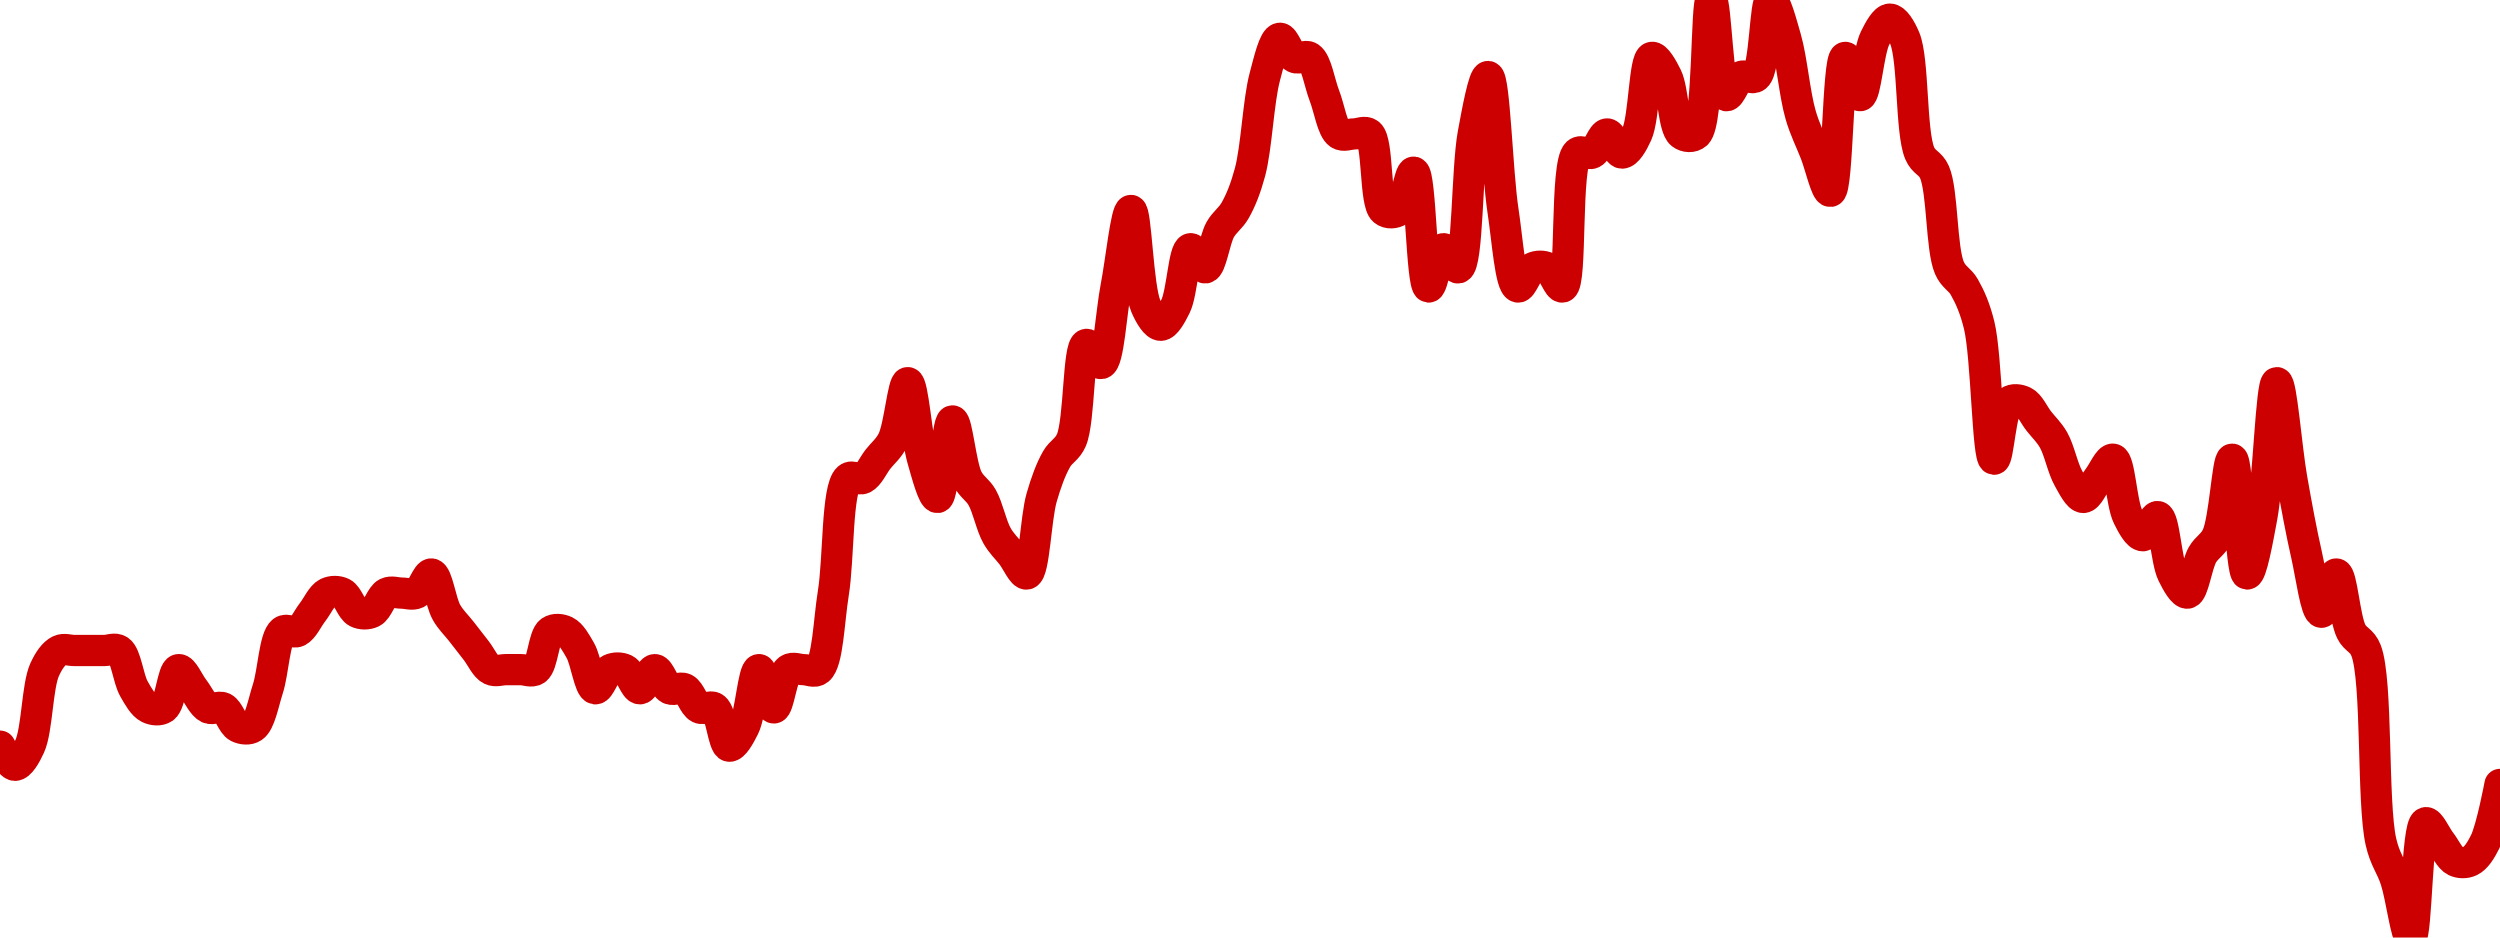 <!-- series7d: [{"tick_date":"2025-06-06 09:00:00","close":"2.13"},{"tick_date":"2025-06-06 10:00:00","close":"2.12"},{"tick_date":"2025-06-06 11:00:00","close":"2.13"},{"tick_date":"2025-06-06 12:00:00","close":"2.17"},{"tick_date":"2025-06-06 13:00:00","close":"2.18"},{"tick_date":"2025-06-06 14:00:00","close":"2.18"},{"tick_date":"2025-06-06 15:00:00","close":"2.18"},{"tick_date":"2025-06-06 16:00:00","close":"2.18"},{"tick_date":"2025-06-06 17:00:00","close":"2.18"},{"tick_date":"2025-06-06 18:00:00","close":"2.16"},{"tick_date":"2025-06-06 19:00:00","close":"2.15"},{"tick_date":"2025-06-06 20:00:00","close":"2.15"},{"tick_date":"2025-06-06 21:00:00","close":"2.17"},{"tick_date":"2025-06-06 22:00:00","close":"2.16"},{"tick_date":"2025-06-06 23:00:00","close":"2.15"},{"tick_date":"2025-06-07 00:00:00","close":"2.15"},{"tick_date":"2025-06-07 01:00:00","close":"2.14"},{"tick_date":"2025-06-07 02:00:00","close":"2.14"},{"tick_date":"2025-06-07 03:00:00","close":"2.16"},{"tick_date":"2025-06-07 04:00:00","close":"2.19"},{"tick_date":"2025-06-07 05:00:00","close":"2.19"},{"tick_date":"2025-06-07 06:00:00","close":"2.2"},{"tick_date":"2025-06-07 07:00:00","close":"2.21"},{"tick_date":"2025-06-07 08:00:00","close":"2.21"},{"tick_date":"2025-06-07 09:00:00","close":"2.2"},{"tick_date":"2025-06-07 10:00:00","close":"2.2"},{"tick_date":"2025-06-07 11:00:00","close":"2.21"},{"tick_date":"2025-06-07 12:00:00","close":"2.21"},{"tick_date":"2025-06-07 13:00:00","close":"2.21"},{"tick_date":"2025-06-07 14:00:00","close":"2.22"},{"tick_date":"2025-06-07 15:00:00","close":"2.2"},{"tick_date":"2025-06-07 16:00:00","close":"2.19"},{"tick_date":"2025-06-07 17:00:00","close":"2.18"},{"tick_date":"2025-06-07 18:00:00","close":"2.17"},{"tick_date":"2025-06-07 19:00:00","close":"2.17"},{"tick_date":"2025-06-07 20:00:00","close":"2.17"},{"tick_date":"2025-06-07 21:00:00","close":"2.17"},{"tick_date":"2025-06-07 22:00:00","close":"2.19"},{"tick_date":"2025-06-07 23:00:00","close":"2.19"},{"tick_date":"2025-06-08 00:00:00","close":"2.18"},{"tick_date":"2025-06-08 01:00:00","close":"2.16"},{"tick_date":"2025-06-08 02:00:00","close":"2.17"},{"tick_date":"2025-06-08 03:00:00","close":"2.17"},{"tick_date":"2025-06-08 04:00:00","close":"2.16"},{"tick_date":"2025-06-08 05:00:00","close":"2.17"},{"tick_date":"2025-06-08 06:00:00","close":"2.16"},{"tick_date":"2025-06-08 07:00:00","close":"2.16"},{"tick_date":"2025-06-08 08:00:00","close":"2.15"},{"tick_date":"2025-06-08 09:00:00","close":"2.15"},{"tick_date":"2025-06-08 10:00:00","close":"2.13"},{"tick_date":"2025-06-08 11:00:00","close":"2.14"},{"tick_date":"2025-06-08 12:00:00","close":"2.17"},{"tick_date":"2025-06-08 13:00:00","close":"2.15"},{"tick_date":"2025-06-08 14:00:00","close":"2.17"},{"tick_date":"2025-06-08 15:00:00","close":"2.17"},{"tick_date":"2025-06-08 16:00:00","close":"2.17"},{"tick_date":"2025-06-08 17:00:00","close":"2.21"},{"tick_date":"2025-06-08 18:00:00","close":"2.27"},{"tick_date":"2025-06-08 19:00:00","close":"2.27"},{"tick_date":"2025-06-08 20:00:00","close":"2.28"},{"tick_date":"2025-06-08 21:00:00","close":"2.29"},{"tick_date":"2025-06-08 22:00:00","close":"2.32"},{"tick_date":"2025-06-08 23:00:00","close":"2.28"},{"tick_date":"2025-06-09 00:00:00","close":"2.26"},{"tick_date":"2025-06-09 01:00:00","close":"2.3"},{"tick_date":"2025-06-09 02:00:00","close":"2.27"},{"tick_date":"2025-06-09 03:00:00","close":"2.26"},{"tick_date":"2025-06-09 04:00:00","close":"2.24"},{"tick_date":"2025-06-09 05:00:00","close":"2.23"},{"tick_date":"2025-06-09 06:00:00","close":"2.22"},{"tick_date":"2025-06-09 07:00:00","close":"2.26"},{"tick_date":"2025-06-09 08:00:00","close":"2.28"},{"tick_date":"2025-06-09 09:00:00","close":"2.29"},{"tick_date":"2025-06-09 10:00:00","close":"2.34"},{"tick_date":"2025-06-09 11:00:00","close":"2.33"},{"tick_date":"2025-06-09 12:00:00","close":"2.37"},{"tick_date":"2025-06-09 13:00:00","close":"2.41"},{"tick_date":"2025-06-09 14:00:00","close":"2.36"},{"tick_date":"2025-06-09 15:00:00","close":"2.35"},{"tick_date":"2025-06-09 16:00:00","close":"2.36"},{"tick_date":"2025-06-09 17:00:00","close":"2.39"},{"tick_date":"2025-06-09 18:00:00","close":"2.38"},{"tick_date":"2025-06-09 19:00:00","close":"2.4"},{"tick_date":"2025-06-09 20:00:00","close":"2.41"},{"tick_date":"2025-06-09 21:00:00","close":"2.43"},{"tick_date":"2025-06-09 22:00:00","close":"2.48"},{"tick_date":"2025-06-09 23:00:00","close":"2.5"},{"tick_date":"2025-06-10 00:00:00","close":"2.49"},{"tick_date":"2025-06-10 01:00:00","close":"2.49"},{"tick_date":"2025-06-10 02:00:00","close":"2.47"},{"tick_date":"2025-06-10 03:00:00","close":"2.45"},{"tick_date":"2025-06-10 04:00:00","close":"2.45"},{"tick_date":"2025-06-10 05:00:00","close":"2.45"},{"tick_date":"2025-06-10 06:00:00","close":"2.41"},{"tick_date":"2025-06-10 07:00:00","close":"2.41"},{"tick_date":"2025-06-10 08:00:00","close":"2.43"},{"tick_date":"2025-06-10 09:00:00","close":"2.37"},{"tick_date":"2025-06-10 10:00:00","close":"2.39"},{"tick_date":"2025-06-10 11:00:00","close":"2.38"},{"tick_date":"2025-06-10 12:00:00","close":"2.45"},{"tick_date":"2025-06-10 13:00:00","close":"2.48"},{"tick_date":"2025-06-10 14:00:00","close":"2.41"},{"tick_date":"2025-06-10 15:00:00","close":"2.37"},{"tick_date":"2025-06-10 16:00:00","close":"2.38"},{"tick_date":"2025-06-10 17:00:00","close":"2.38"},{"tick_date":"2025-06-10 18:00:00","close":"2.37"},{"tick_date":"2025-06-10 19:00:00","close":"2.44"},{"tick_date":"2025-06-10 20:00:00","close":"2.44"},{"tick_date":"2025-06-10 21:00:00","close":"2.45"},{"tick_date":"2025-06-10 22:00:00","close":"2.44"},{"tick_date":"2025-06-10 23:00:00","close":"2.45"},{"tick_date":"2025-06-11 00:00:00","close":"2.49"},{"tick_date":"2025-06-11 01:00:00","close":"2.48"},{"tick_date":"2025-06-11 02:00:00","close":"2.45"},{"tick_date":"2025-06-11 03:00:00","close":"2.45"},{"tick_date":"2025-06-11 04:00:00","close":"2.52"},{"tick_date":"2025-06-11 05:00:00","close":"2.47"},{"tick_date":"2025-06-11 06:00:00","close":"2.48"},{"tick_date":"2025-06-11 07:00:00","close":"2.48"},{"tick_date":"2025-06-11 08:00:00","close":"2.52"},{"tick_date":"2025-06-11 09:00:00","close":"2.5"},{"tick_date":"2025-06-11 10:00:00","close":"2.46"},{"tick_date":"2025-06-11 11:00:00","close":"2.44"},{"tick_date":"2025-06-11 12:00:00","close":"2.42"},{"tick_date":"2025-06-11 13:00:00","close":"2.49"},{"tick_date":"2025-06-11 14:00:00","close":"2.47"},{"tick_date":"2025-06-11 15:00:00","close":"2.5"},{"tick_date":"2025-06-11 16:00:00","close":"2.51"},{"tick_date":"2025-06-11 17:00:00","close":"2.5"},{"tick_date":"2025-06-11 18:00:00","close":"2.44"},{"tick_date":"2025-06-11 19:00:00","close":"2.43"},{"tick_date":"2025-06-11 20:00:00","close":"2.38"},{"tick_date":"2025-06-11 21:00:00","close":"2.37"},{"tick_date":"2025-06-11 22:00:00","close":"2.35"},{"tick_date":"2025-06-11 23:00:00","close":"2.28"},{"tick_date":"2025-06-12 00:00:00","close":"2.31"},{"tick_date":"2025-06-12 01:00:00","close":"2.31"},{"tick_date":"2025-06-12 02:00:00","close":"2.3"},{"tick_date":"2025-06-12 03:00:00","close":"2.29"},{"tick_date":"2025-06-12 04:00:00","close":"2.27"},{"tick_date":"2025-06-12 05:00:00","close":"2.26"},{"tick_date":"2025-06-12 06:00:00","close":"2.27"},{"tick_date":"2025-06-12 07:00:00","close":"2.28"},{"tick_date":"2025-06-12 08:00:00","close":"2.25"},{"tick_date":"2025-06-12 09:00:00","close":"2.24"},{"tick_date":"2025-06-12 10:00:00","close":"2.25"},{"tick_date":"2025-06-12 11:00:00","close":"2.22"},{"tick_date":"2025-06-12 12:00:00","close":"2.21"},{"tick_date":"2025-06-12 13:00:00","close":"2.23"},{"tick_date":"2025-06-12 14:00:00","close":"2.24"},{"tick_date":"2025-06-12 15:00:00","close":"2.28"},{"tick_date":"2025-06-12 16:00:00","close":"2.22"},{"tick_date":"2025-06-12 17:00:00","close":"2.25"},{"tick_date":"2025-06-12 18:00:00","close":"2.32"},{"tick_date":"2025-06-12 19:00:00","close":"2.27"},{"tick_date":"2025-06-12 20:00:00","close":"2.23"},{"tick_date":"2025-06-12 21:00:00","close":"2.2"},{"tick_date":"2025-06-12 22:00:00","close":"2.22"},{"tick_date":"2025-06-12 23:00:00","close":"2.19"},{"tick_date":"2025-06-13 00:00:00","close":"2.18"},{"tick_date":"2025-06-13 01:00:00","close":"2.08"},{"tick_date":"2025-06-13 02:00:00","close":"2.06"},{"tick_date":"2025-06-13 03:00:00","close":"2.03"},{"tick_date":"2025-06-13 04:00:00","close":"2.09"},{"tick_date":"2025-06-13 05:00:00","close":"2.08"},{"tick_date":"2025-06-13 06:00:00","close":"2.07"},{"tick_date":"2025-06-13 07:00:00","close":"2.07"},{"tick_date":"2025-06-13 08:00:00","close":"2.08"},{"tick_date":"2025-06-13 09:00:00","close":"2.11"}] -->

<svg width="160" height="60" viewBox="0 0 160 60" xmlns="http://www.w3.org/2000/svg">
  <defs>
    <linearGradient id="grad-area" x1="0" y1="0" x2="0" y2="1">
      <stop offset="0%" stop-color="rgba(255,82,82,.2)" />
      <stop offset="100%" stop-color="rgba(0,0,0,0)" />
    </linearGradient>
  </defs>

  <path d="M0,47.755C0,47.755,0.635,48.98,0.952,48.98C1.27,48.98,1.638,48.343,1.905,47.755C2.384,46.701,2.378,43.912,2.857,42.857C3.124,42.269,3.443,41.812,3.81,41.633C4.097,41.492,4.444,41.633,4.762,41.633C5.079,41.633,5.397,41.633,5.714,41.633C6.032,41.633,6.349,41.633,6.667,41.633C6.984,41.633,7.349,41.448,7.619,41.633C8.067,41.939,8.2,43.427,8.571,44.082C8.857,44.585,9.157,45.127,9.524,45.306C9.811,45.447,10.206,45.491,10.476,45.306C10.925,44.999,11.057,42.911,11.429,42.857C11.714,42.815,12.063,43.673,12.381,44.082C12.698,44.49,12.967,45.127,13.333,45.306C13.621,45.447,13.998,45.166,14.286,45.306C14.652,45.485,14.871,46.351,15.238,46.531C15.525,46.671,15.92,46.715,16.19,46.531C16.639,46.224,16.85,44.99,17.143,44.082C17.495,42.99,17.567,40.817,18.095,40.408C18.36,40.203,18.76,40.549,19.048,40.408C19.414,40.229,19.683,39.592,20,39.184C20.317,38.776,20.586,38.138,20.952,37.959C21.24,37.819,21.617,37.819,21.905,37.959C22.271,38.138,22.491,39.004,22.857,39.184C23.144,39.324,23.522,39.324,23.81,39.184C24.176,39.004,24.395,38.138,24.762,37.959C25.049,37.819,25.397,37.959,25.714,37.959C26.032,37.959,26.379,38.1,26.667,37.959C27.033,37.78,27.334,36.693,27.619,36.735C27.991,36.789,28.2,38.529,28.571,39.184C28.857,39.687,29.206,40,29.524,40.408C29.841,40.816,30.159,41.224,30.476,41.633C30.794,42.041,31.062,42.678,31.429,42.857C31.716,42.998,32.063,42.857,32.381,42.857C32.698,42.857,33.016,42.857,33.333,42.857C33.651,42.857,34.016,43.042,34.286,42.857C34.734,42.55,34.79,40.715,35.238,40.408C35.508,40.223,35.903,40.268,36.19,40.408C36.557,40.587,36.857,41.129,37.143,41.633C37.514,42.288,37.724,44.027,38.095,44.082C38.381,44.123,38.681,43.036,39.048,42.857C39.335,42.717,39.713,42.717,40,42.857C40.367,43.036,40.635,44.082,40.952,44.082C41.27,44.082,41.587,42.857,41.905,42.857C42.222,42.857,42.491,43.902,42.857,44.082C43.144,44.222,43.522,43.941,43.81,44.082C44.176,44.261,44.395,45.127,44.762,45.306C45.049,45.447,45.444,45.121,45.714,45.306C46.163,45.613,46.295,47.701,46.667,47.755C46.952,47.797,47.346,47.085,47.619,46.531C48.046,45.664,48.219,42.878,48.571,42.857C48.865,42.84,49.206,45.306,49.524,45.306C49.841,45.306,50.028,43.164,50.476,42.857C50.746,42.672,51.111,42.857,51.429,42.857C51.746,42.857,52.118,43.074,52.381,42.857C52.983,42.361,53.042,39.762,53.333,37.959C53.689,35.763,53.55,31.259,54.286,30.612C54.549,30.381,54.951,30.753,55.238,30.612C55.605,30.433,55.873,29.796,56.19,29.388C56.508,28.98,56.87,28.718,57.143,28.163C57.57,27.296,57.797,24.481,58.095,24.49C58.438,24.5,58.661,28.049,59.048,29.388C59.328,30.359,59.719,31.862,60,31.837C60.387,31.802,60.61,26.949,60.952,26.939C61.251,26.93,61.478,29.745,61.905,30.612C62.178,31.167,62.572,31.333,62.857,31.837C63.229,32.492,63.438,33.631,63.81,34.286C64.095,34.789,64.444,35.102,64.762,35.51C65.079,35.918,65.447,36.799,65.714,36.735C66.193,36.62,66.28,33.175,66.667,31.837C66.948,30.865,67.247,30.043,67.619,29.388C67.905,28.884,68.307,28.776,68.571,28.163C69.1,26.939,68.995,22.178,69.524,22.041C69.788,21.972,70.209,23.329,70.476,23.265C70.955,23.151,71.111,20,71.429,18.367C71.746,16.735,72.079,13.464,72.381,13.469C72.718,13.476,72.805,18.368,73.333,19.592C73.598,20.204,73.968,20.816,74.286,20.816C74.603,20.816,74.965,20.146,75.238,19.592C75.665,18.725,75.764,16.007,76.19,15.918C76.463,15.862,76.857,17.185,77.143,17.143C77.514,17.089,77.724,15.349,78.095,14.694C78.381,14.191,78.762,13.973,79.048,13.469C79.419,12.814,79.726,12.039,80,11.02C80.42,9.456,80.532,6.462,80.952,4.898C81.226,3.879,81.533,2.503,81.905,2.449C82.19,2.407,82.491,3.494,82.857,3.673C83.144,3.814,83.54,3.489,83.81,3.673C84.258,3.98,84.444,5.306,84.762,6.122C85.079,6.939,85.266,8.265,85.714,8.571C85.984,8.756,86.349,8.571,86.667,8.571C86.984,8.571,87.356,8.355,87.619,8.571C88.221,9.068,87.969,12.973,88.571,13.469C88.835,13.686,89.254,13.654,89.524,13.469C89.972,13.163,90.207,10.988,90.476,11.02C90.929,11.075,90.976,18.312,91.429,18.367C91.698,18.4,92.009,15.973,92.381,15.918C92.666,15.877,93.07,17.217,93.333,17.143C93.953,16.968,93.871,10.821,94.286,8.571C94.561,7.079,94.963,4.878,95.238,4.898C95.652,4.928,95.816,11.016,96.19,13.469C96.475,15.336,96.664,18.253,97.143,18.367C97.41,18.431,97.729,17.322,98.095,17.143C98.383,17.002,98.76,17.002,99.048,17.143C99.414,17.322,99.737,18.442,100,18.367C100.62,18.192,100.156,10.509,100.952,9.796C101.217,9.559,101.617,9.936,101.905,9.796C102.271,9.617,102.54,8.571,102.857,8.571C103.175,8.571,103.492,9.796,103.81,9.796C104.127,9.796,104.495,9.159,104.762,8.571C105.241,7.517,105.235,3.788,105.714,3.673C105.981,3.61,106.394,4.344,106.667,4.898C107.093,5.765,107.091,8.163,107.619,8.571C107.884,8.776,108.307,8.808,108.571,8.571C109.368,7.859,109.175,0.008,109.524,0C109.819,-0.006,109.947,5.986,110.476,6.122C110.741,6.191,111.062,5.077,111.429,4.898C111.716,4.757,112.118,5.115,112.381,4.898C112.983,4.402,112.946,0.035,113.333,0C113.614,-0.025,114.005,1.478,114.286,2.449C114.673,3.787,114.851,6.009,115.238,7.347C115.519,8.318,115.873,8.98,116.19,9.796C116.508,10.612,116.876,12.28,117.143,12.245C117.626,12.182,117.612,3.737,118.095,3.673C118.362,3.639,118.754,6.14,119.048,6.122C119.4,6.102,119.573,3.316,120,2.449C120.273,1.895,120.635,1.224,120.952,1.224C121.27,1.224,121.641,1.817,121.905,2.449C122.48,3.83,122.282,8.415,122.857,9.796C123.121,10.428,123.545,10.408,123.81,11.02C124.338,12.245,124.233,15.919,124.762,17.143C125.026,17.755,125.429,17.864,125.714,18.367C126.086,19.022,126.4,19.729,126.667,20.816C127.15,22.785,127.205,29.358,127.619,29.388C127.894,29.407,128.043,26.123,128.571,25.714C128.836,25.51,129.237,25.574,129.524,25.714C129.89,25.894,130.159,26.531,130.476,26.939C130.794,27.347,131.143,27.66,131.429,28.163C131.8,28.818,132.009,29.957,132.381,30.612C132.666,31.116,133.016,31.837,133.333,31.837C133.651,31.837,133.968,31.02,134.286,30.612C134.603,30.204,134.965,29.331,135.238,29.388C135.665,29.476,135.764,32.194,136.19,33.061C136.463,33.616,136.825,34.286,137.143,34.286C137.46,34.286,137.822,33.005,138.095,33.061C138.522,33.149,138.621,35.868,139.048,36.735C139.32,37.289,139.714,38.001,140,37.959C140.372,37.905,140.581,36.165,140.952,35.51C141.238,35.007,141.638,34.874,141.905,34.286C142.384,33.231,142.565,29.379,142.857,29.388C143.213,29.399,143.419,36.71,143.81,36.735C144.089,36.752,144.487,34.553,144.762,33.061C145.176,30.812,145.366,24.497,145.714,24.49C146.01,24.483,146.33,28.688,146.667,30.612C146.969,32.339,147.277,34,147.619,35.51C147.918,36.828,148.219,39.163,148.571,39.184C148.865,39.201,149.231,36.717,149.524,36.735C149.876,36.755,150.049,39.541,150.476,40.408C150.749,40.962,151.165,40.951,151.429,41.633C152.171,43.55,151.811,51.38,152.381,53.878C152.644,55.033,153.04,55.418,153.333,56.327C153.686,57.418,154.006,60.017,154.286,60C154.677,59.976,154.662,52.81,155.238,52.653C155.501,52.581,155.873,53.469,156.19,53.878C156.508,54.286,156.776,54.923,157.143,55.102C157.43,55.243,157.808,55.243,158.095,55.102C158.462,54.923,158.775,54.432,159.048,53.878C159.474,53.011,160,50.204,160,50.204"
        fill="none"
        stroke="#CC0000"
        stroke-width="2"
        stroke-linejoin="round"
        stroke-linecap="round"
        />
</svg>